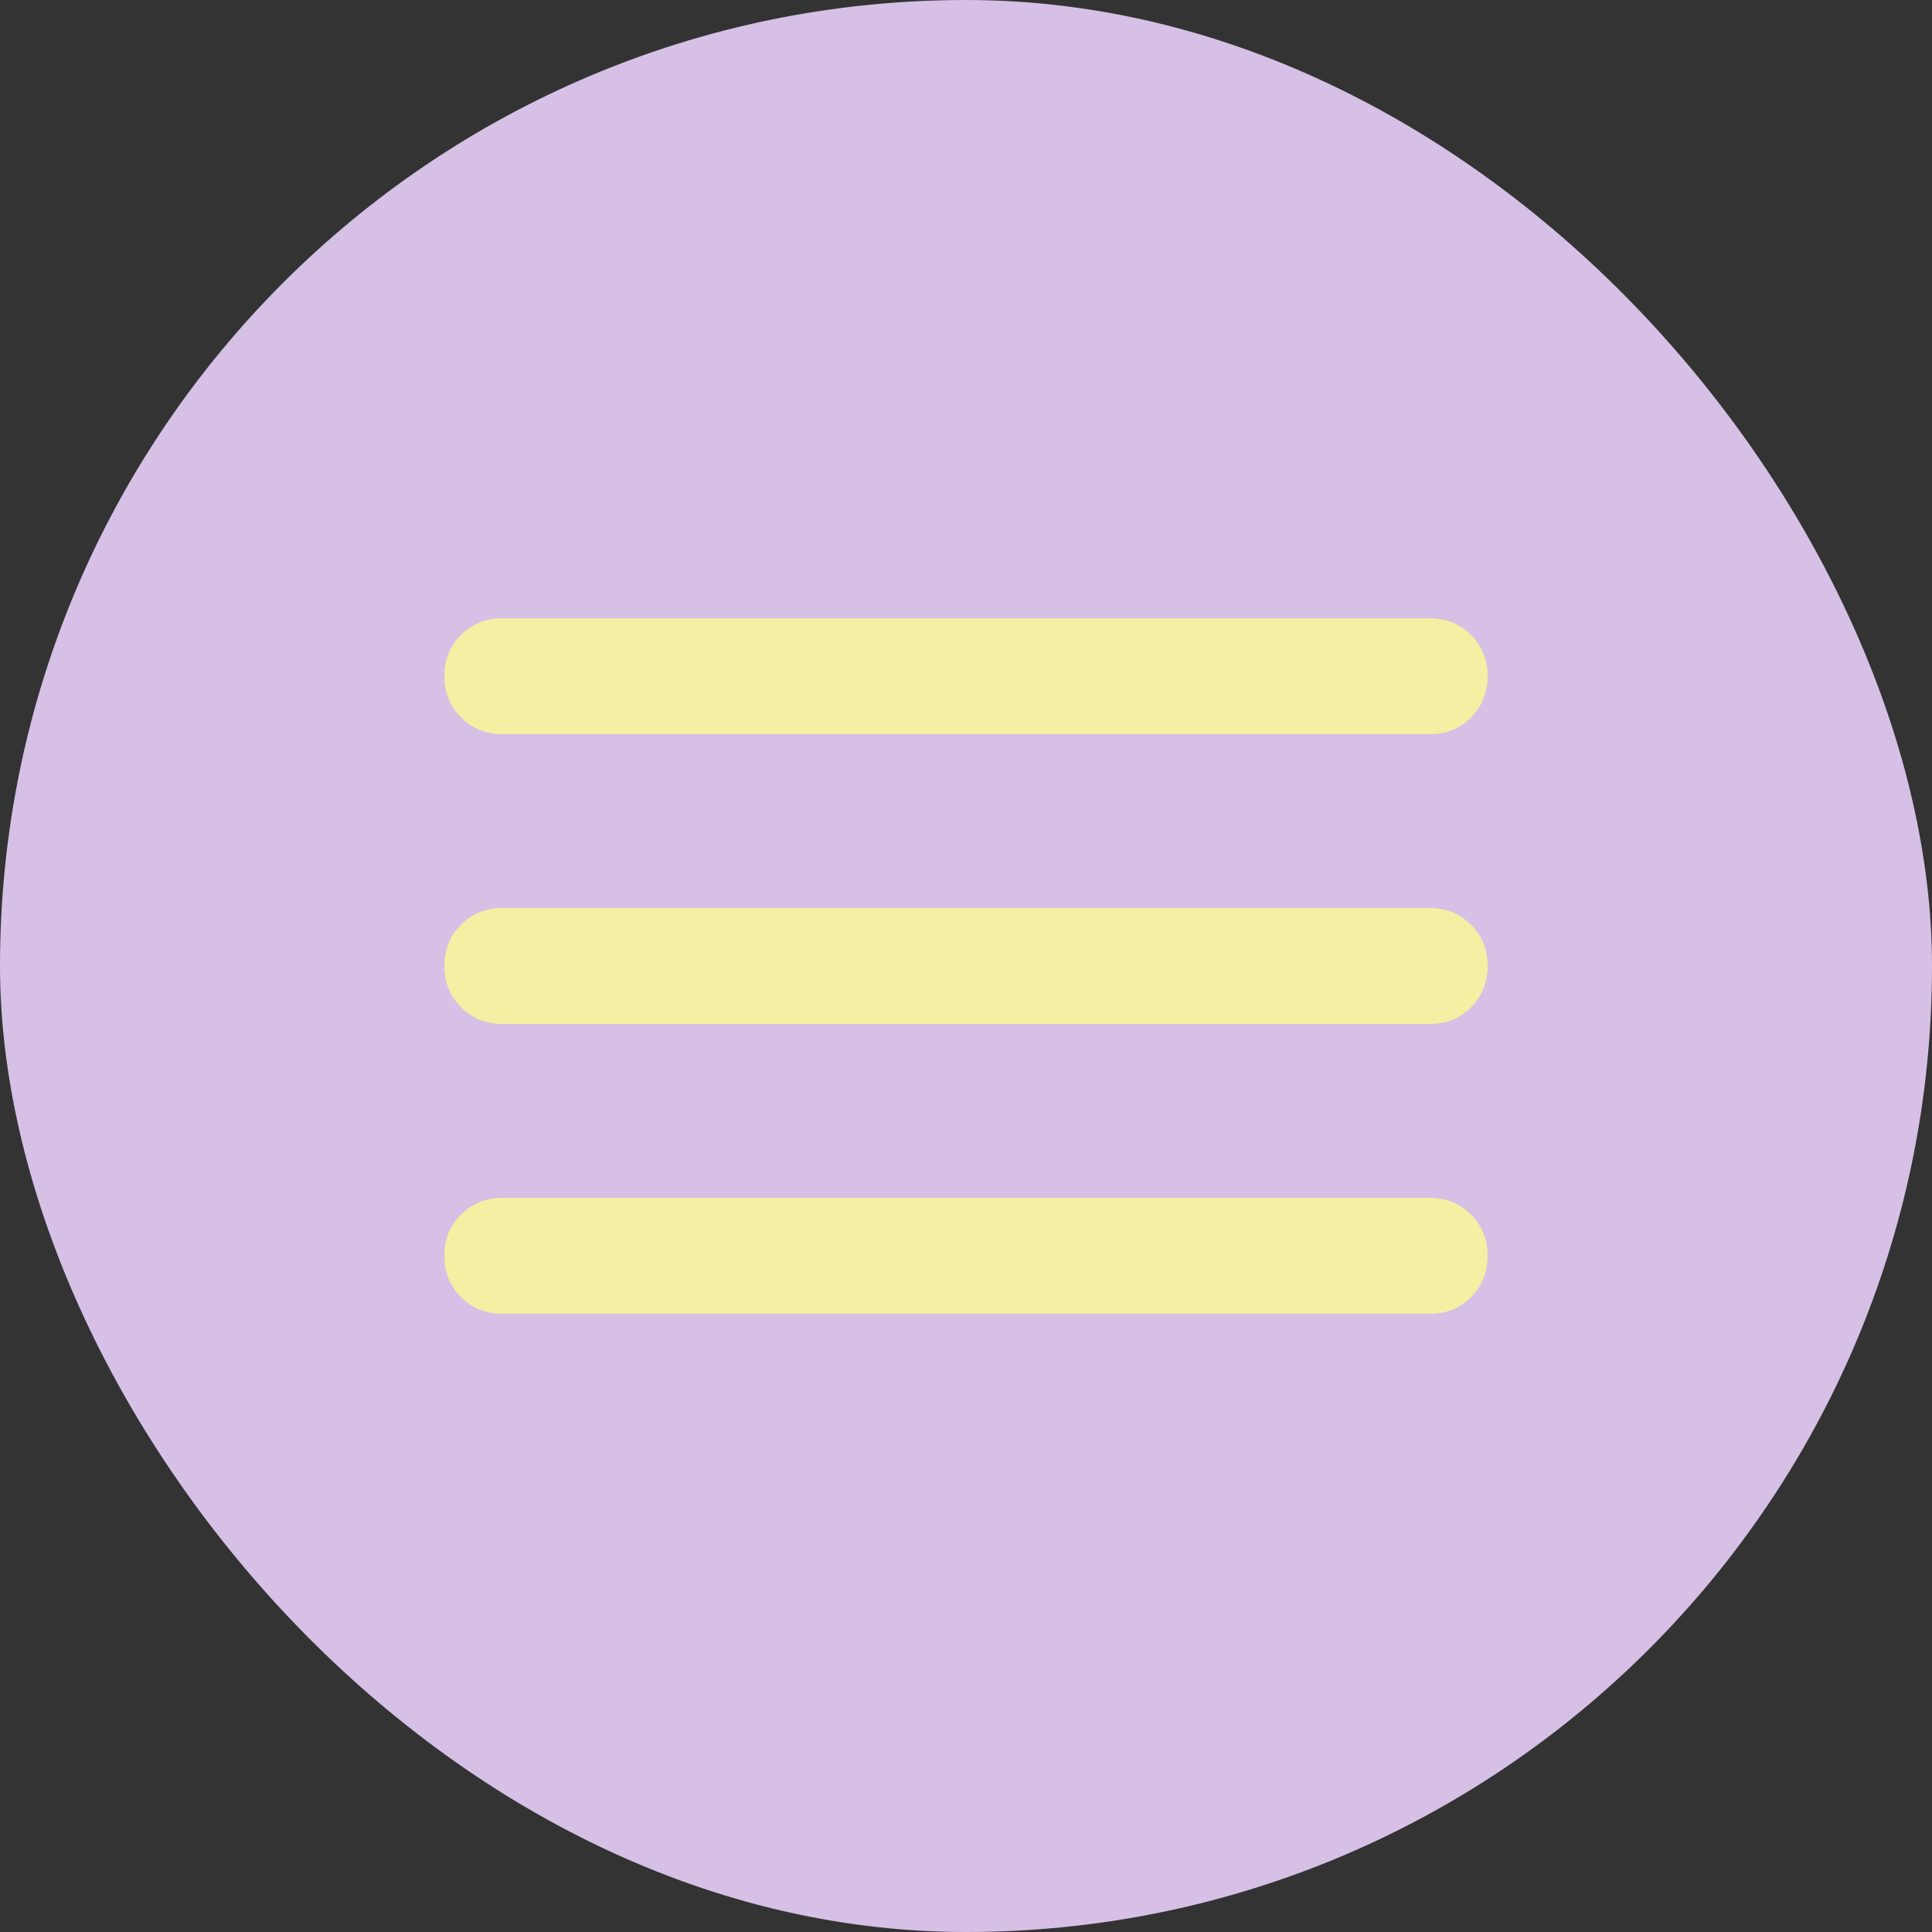 <?xml version="1.0" encoding="UTF-8"?> <svg xmlns="http://www.w3.org/2000/svg" width="100" height="100" viewBox="0 0 100 100" fill="none"><rect x="0" y="0" width="100" height="100" fill="#333333" stroke="none"/><rect width="100" height="100" rx="50" fill="#D6C0E6"></rect><path d="M26 68C25.15 68 24.438 67.712 23.864 67.136C23.29 66.56 23.002 65.848 23 65C22.998 64.152 23.286 63.44 23.864 62.864C24.442 62.288 25.154 62 26 62H74C74.85 62 75.563 62.288 76.139 62.864C76.715 63.44 77.002 64.152 77 65C76.998 65.848 76.71 66.561 76.136 67.139C75.562 67.717 74.85 68.004 74 68H26ZM26 53C25.15 53 24.438 52.712 23.864 52.136C23.29 51.56 23.002 50.848 23 50C22.998 49.152 23.286 48.44 23.864 47.864C24.442 47.288 25.154 47 26 47H74C74.85 47 75.563 47.288 76.139 47.864C76.715 48.44 77.002 49.152 77 50C76.998 50.848 76.71 51.561 76.136 52.139C75.562 52.717 74.85 53.004 74 53H26ZM26 38C25.15 38 24.438 37.712 23.864 37.136C23.29 36.56 23.002 35.848 23 35C22.998 34.152 23.286 33.44 23.864 32.864C24.442 32.288 25.154 32 26 32H74C74.85 32 75.563 32.288 76.139 32.864C76.715 33.44 77.002 34.152 77 35C76.998 35.848 76.71 36.561 76.136 37.139C75.562 37.717 74.85 38.004 74 38H26Z" fill="#F5EFA3"></path></svg> 